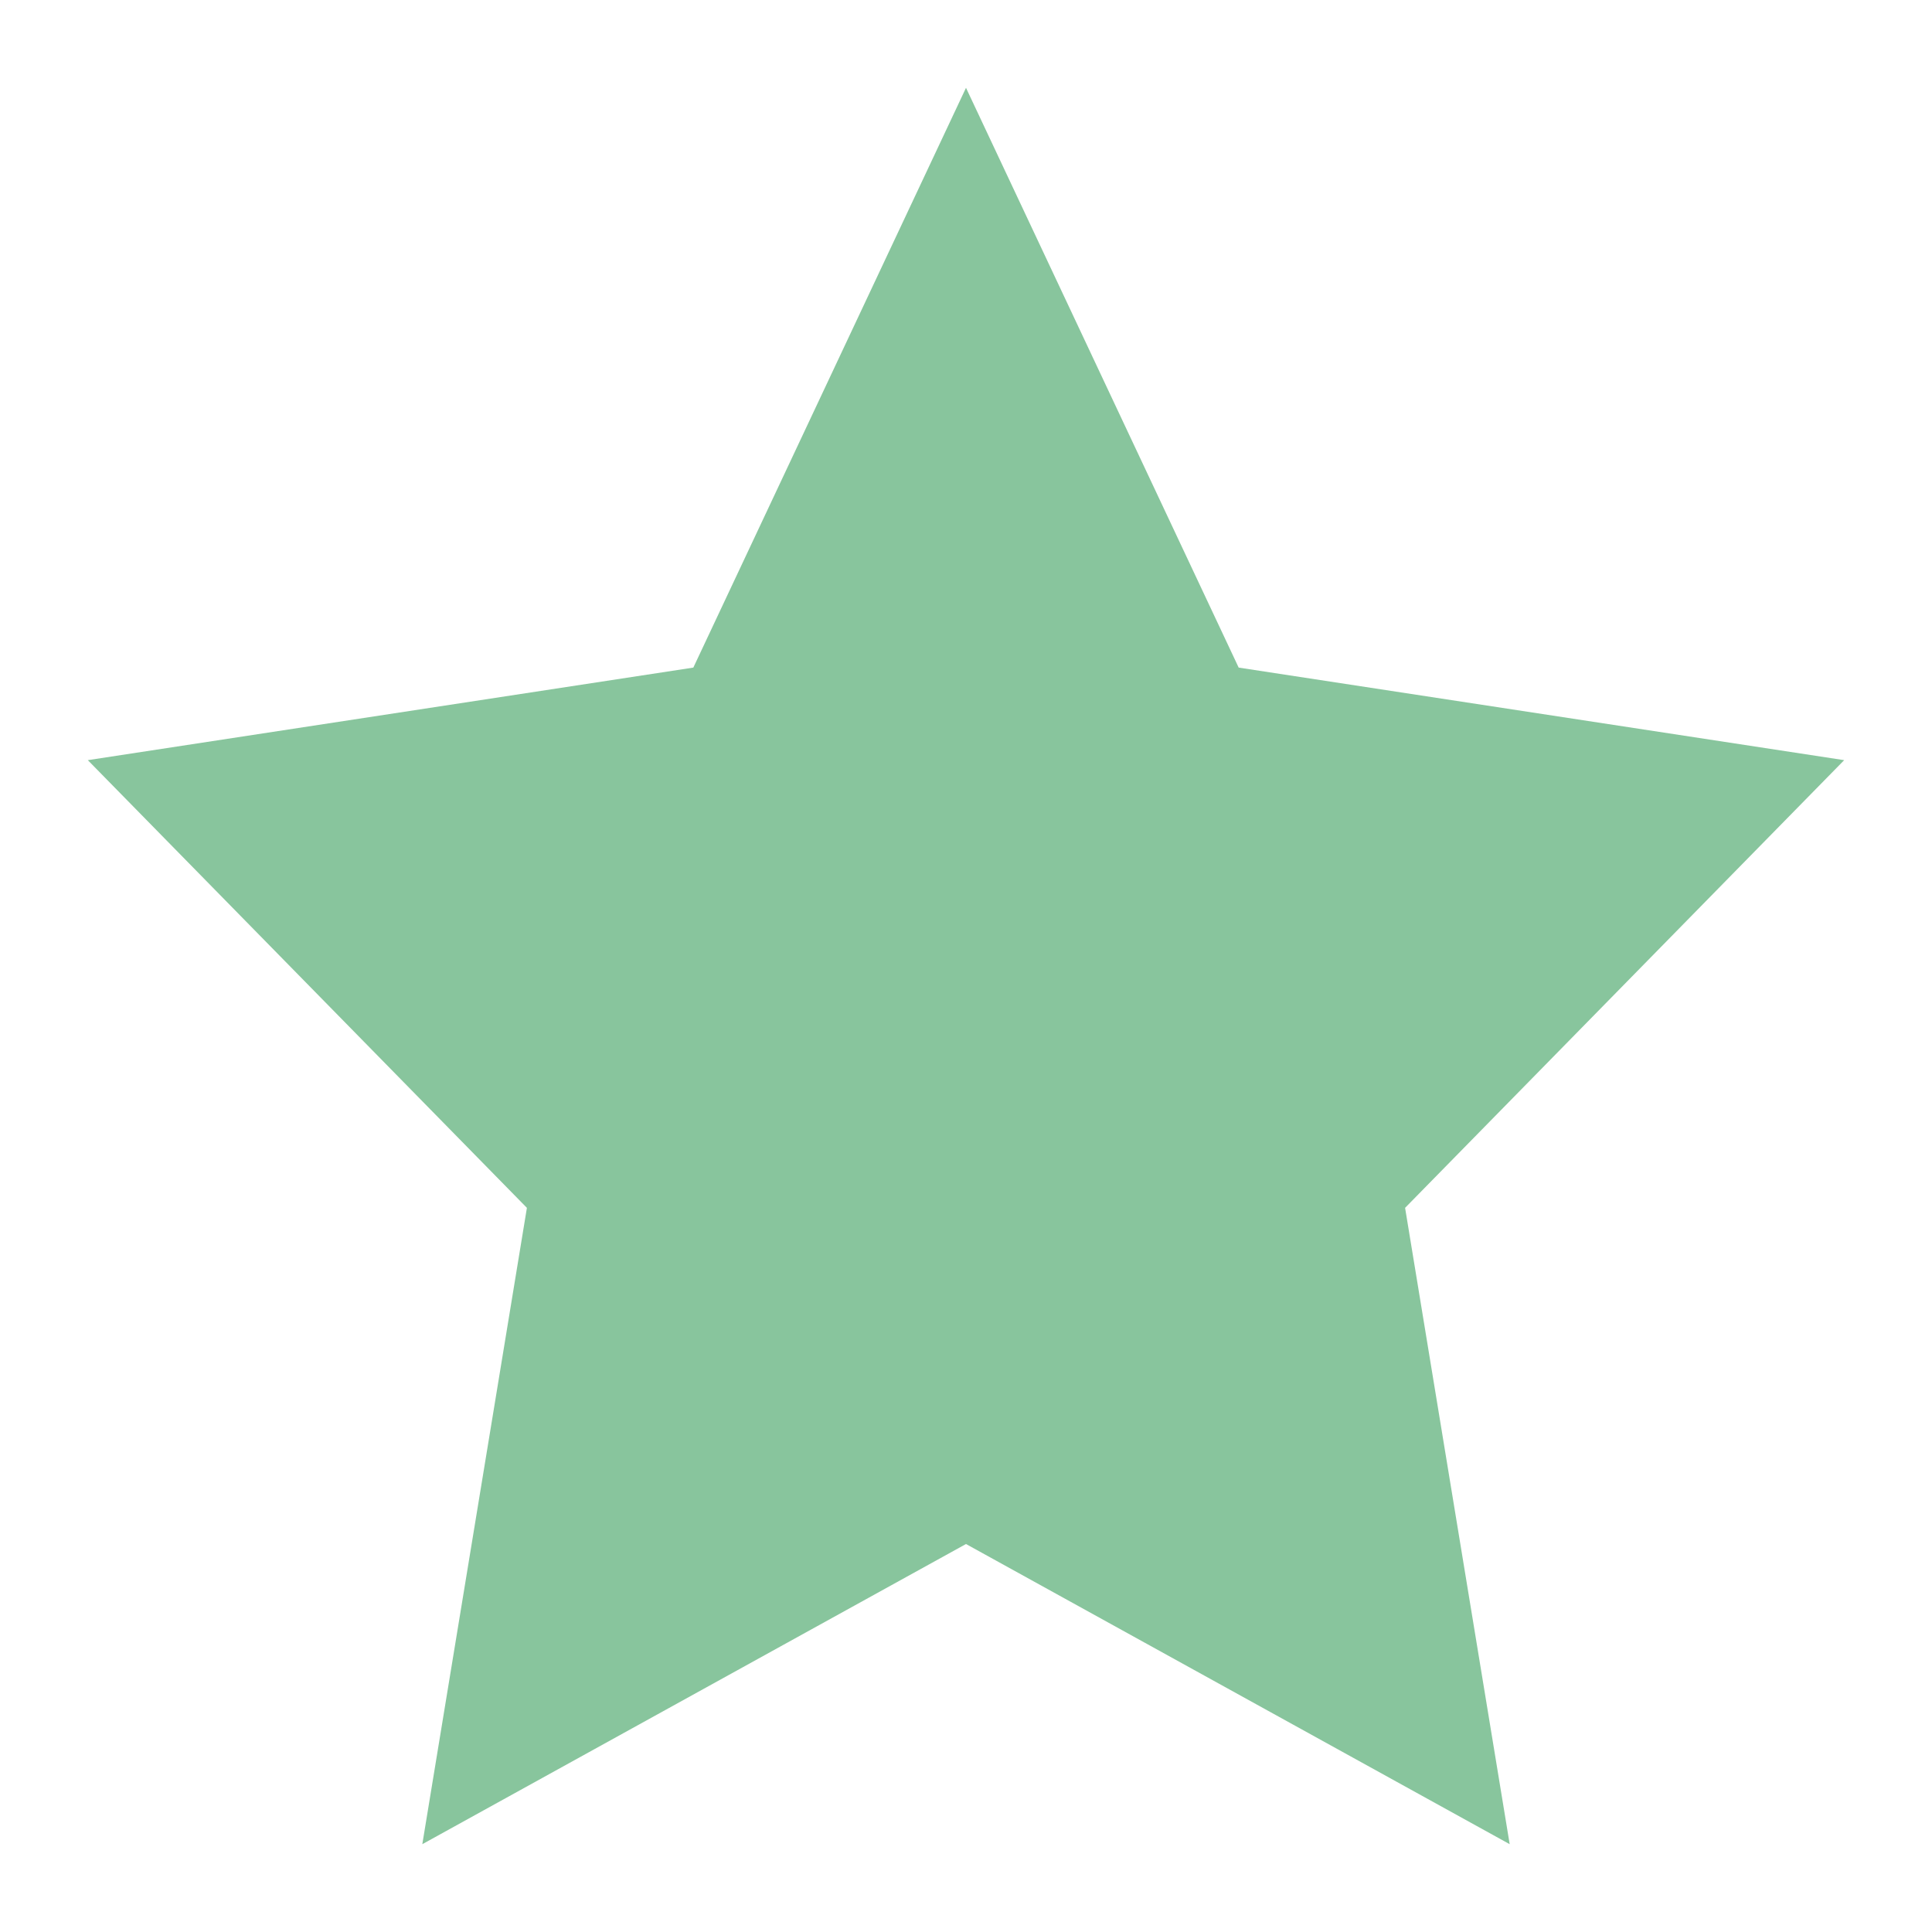 <?xml version="1.0" encoding="UTF-8"?>
<svg width="22px" height="22px" viewBox="0 0 22 22" version="1.1" xmlns="http://www.w3.org/2000/svg" xmlns:xlink="http://www.w3.org/1999/xlink">
    <title>icon_speciales</title>
    <g id="icon_speciales" stroke="none" stroke-width="1" fill="none" fill-rule="evenodd">
        <polygon id="Fill-1" fill="#88C59D" points="21 8.656 14.105 7.602 11 1 7.895 7.602 1 8.656 6 13.754 4.809 21 11 17.582 17.191 21 16 13.754"></polygon>
    </g>
</svg>